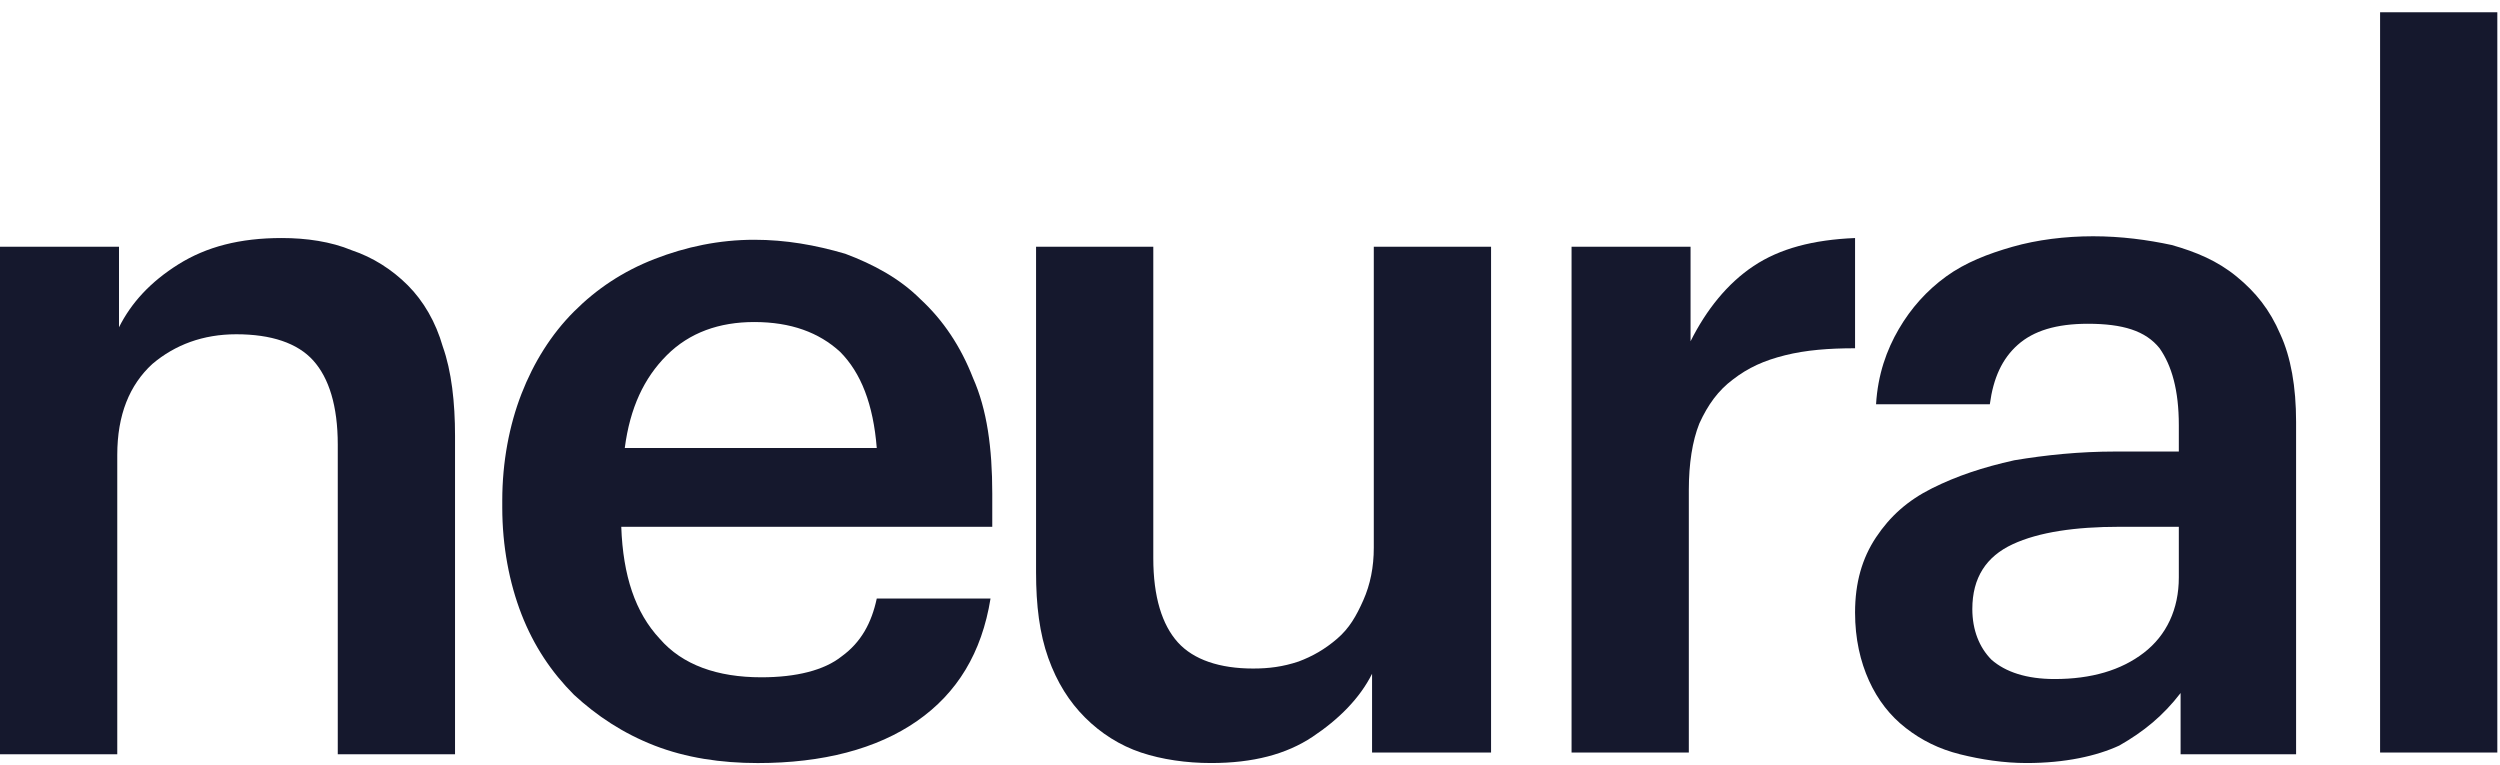 <svg width="85" height="26" viewBox="0 0 85 26" fill="none" xmlns="http://www.w3.org/2000/svg">
<path d="M0.059 8.39H4.046V11.127C4.463 10.294 5.117 9.58 6.069 8.985C7.021 8.39 8.152 8.093 9.58 8.093C10.413 8.093 11.246 8.212 11.96 8.509C12.674 8.747 13.329 9.164 13.864 9.699C14.399 10.235 14.816 10.949 15.054 11.782C15.352 12.615 15.471 13.686 15.471 14.816V25.646H11.484V15.114C11.484 13.805 11.186 12.853 10.651 12.258C10.115 11.663 9.223 11.365 8.033 11.365C6.902 11.365 5.95 11.722 5.177 12.377C4.403 13.091 3.987 14.102 3.987 15.471V25.646H0V8.39H0.059Z" fill="#15182D"/>
<path d="M25.764 25.944C24.514 25.944 23.324 25.765 22.253 25.349C21.182 24.932 20.29 24.337 19.516 23.623C18.743 22.849 18.148 21.957 17.731 20.886C17.315 19.815 17.077 18.565 17.077 17.256V17.018C17.077 15.709 17.315 14.46 17.731 13.389C18.148 12.318 18.743 11.366 19.516 10.592C20.29 9.818 21.182 9.223 22.253 8.807C23.324 8.39 24.455 8.152 25.645 8.152C26.716 8.152 27.728 8.331 28.739 8.628C29.691 8.985 30.584 9.461 31.298 10.175C32.071 10.889 32.666 11.782 33.083 12.853C33.559 13.924 33.737 15.233 33.737 16.78V17.911H21.123C21.182 19.577 21.599 20.826 22.432 21.719C23.205 22.611 24.395 23.028 25.883 23.028C27.073 23.028 28.025 22.79 28.62 22.314C29.275 21.838 29.632 21.183 29.81 20.35H33.678C33.38 22.195 32.547 23.563 31.179 24.515C29.81 25.468 27.966 25.944 25.764 25.944ZM29.81 15.233C29.691 13.746 29.275 12.675 28.561 11.96C27.847 11.306 26.895 10.949 25.645 10.949C24.455 10.949 23.443 11.306 22.67 12.079C21.896 12.853 21.42 13.865 21.242 15.233H29.81Z" fill="#15182D"/>
<path d="M41.176 25.943C40.343 25.943 39.51 25.824 38.796 25.586C38.082 25.348 37.427 24.932 36.892 24.396C36.356 23.861 35.94 23.206 35.642 22.373C35.345 21.54 35.226 20.588 35.226 19.458V8.39H39.212V18.982C39.212 20.291 39.51 21.243 40.045 21.838C40.581 22.433 41.473 22.73 42.604 22.73C43.139 22.73 43.615 22.671 44.151 22.492C44.627 22.314 45.044 22.076 45.46 21.719C45.877 21.362 46.114 20.945 46.352 20.41C46.59 19.874 46.709 19.279 46.709 18.625V8.39H50.696V25.586H46.65V22.909C46.233 23.742 45.52 24.456 44.627 25.051C43.734 25.646 42.604 25.943 41.176 25.943Z" fill="#15182D"/>
<path d="M53.493 8.39H57.479V11.603C58.015 10.532 58.729 9.64 59.621 9.045C60.514 8.45 61.644 8.152 63.072 8.093V11.841C62.18 11.841 61.406 11.901 60.692 12.079C59.978 12.258 59.443 12.496 58.907 12.912C58.431 13.27 58.074 13.745 57.777 14.4C57.539 14.995 57.42 15.769 57.42 16.661V25.586H53.433V8.39H53.493Z" fill="#15182D"/>
<path d="M68.903 25.943C68.13 25.943 67.356 25.824 66.642 25.646C65.928 25.467 65.333 25.17 64.798 24.753C64.262 24.337 63.846 23.801 63.548 23.147C63.251 22.492 63.072 21.719 63.072 20.826C63.072 19.815 63.31 18.982 63.786 18.268C64.262 17.554 64.857 17.018 65.69 16.602C66.523 16.185 67.416 15.887 68.487 15.649C69.558 15.471 70.689 15.352 71.938 15.352H74.08V14.459C74.08 13.269 73.842 12.436 73.426 11.841C72.95 11.246 72.176 11.008 70.986 11.008C69.915 11.008 69.141 11.246 68.606 11.722C68.07 12.198 67.773 12.853 67.654 13.745H63.786C63.846 12.734 64.143 11.901 64.56 11.187C64.976 10.473 65.512 9.878 66.166 9.402C66.821 8.926 67.594 8.628 68.427 8.39C69.26 8.152 70.213 8.033 71.165 8.033C72.117 8.033 73.009 8.152 73.842 8.331C74.675 8.569 75.389 8.866 76.044 9.402C76.698 9.937 77.174 10.532 77.531 11.365C77.888 12.139 78.067 13.15 78.067 14.34V25.646H74.14V23.563C73.545 24.337 72.89 24.872 72.057 25.348C71.284 25.705 70.213 25.943 68.903 25.943ZM69.856 23.087C71.105 23.087 72.117 22.79 72.89 22.195C73.664 21.6 74.08 20.707 74.08 19.636V17.911H72.057C70.57 17.911 69.32 18.089 68.427 18.506C67.535 18.922 67.059 19.636 67.059 20.707C67.059 21.421 67.297 22.016 67.713 22.433C68.189 22.849 68.903 23.087 69.856 23.087Z" fill="#15182D"/>
<path d="M80.923 0.417H84.909V25.586H80.923V0.417Z" fill="#15182D"/>
</svg>
